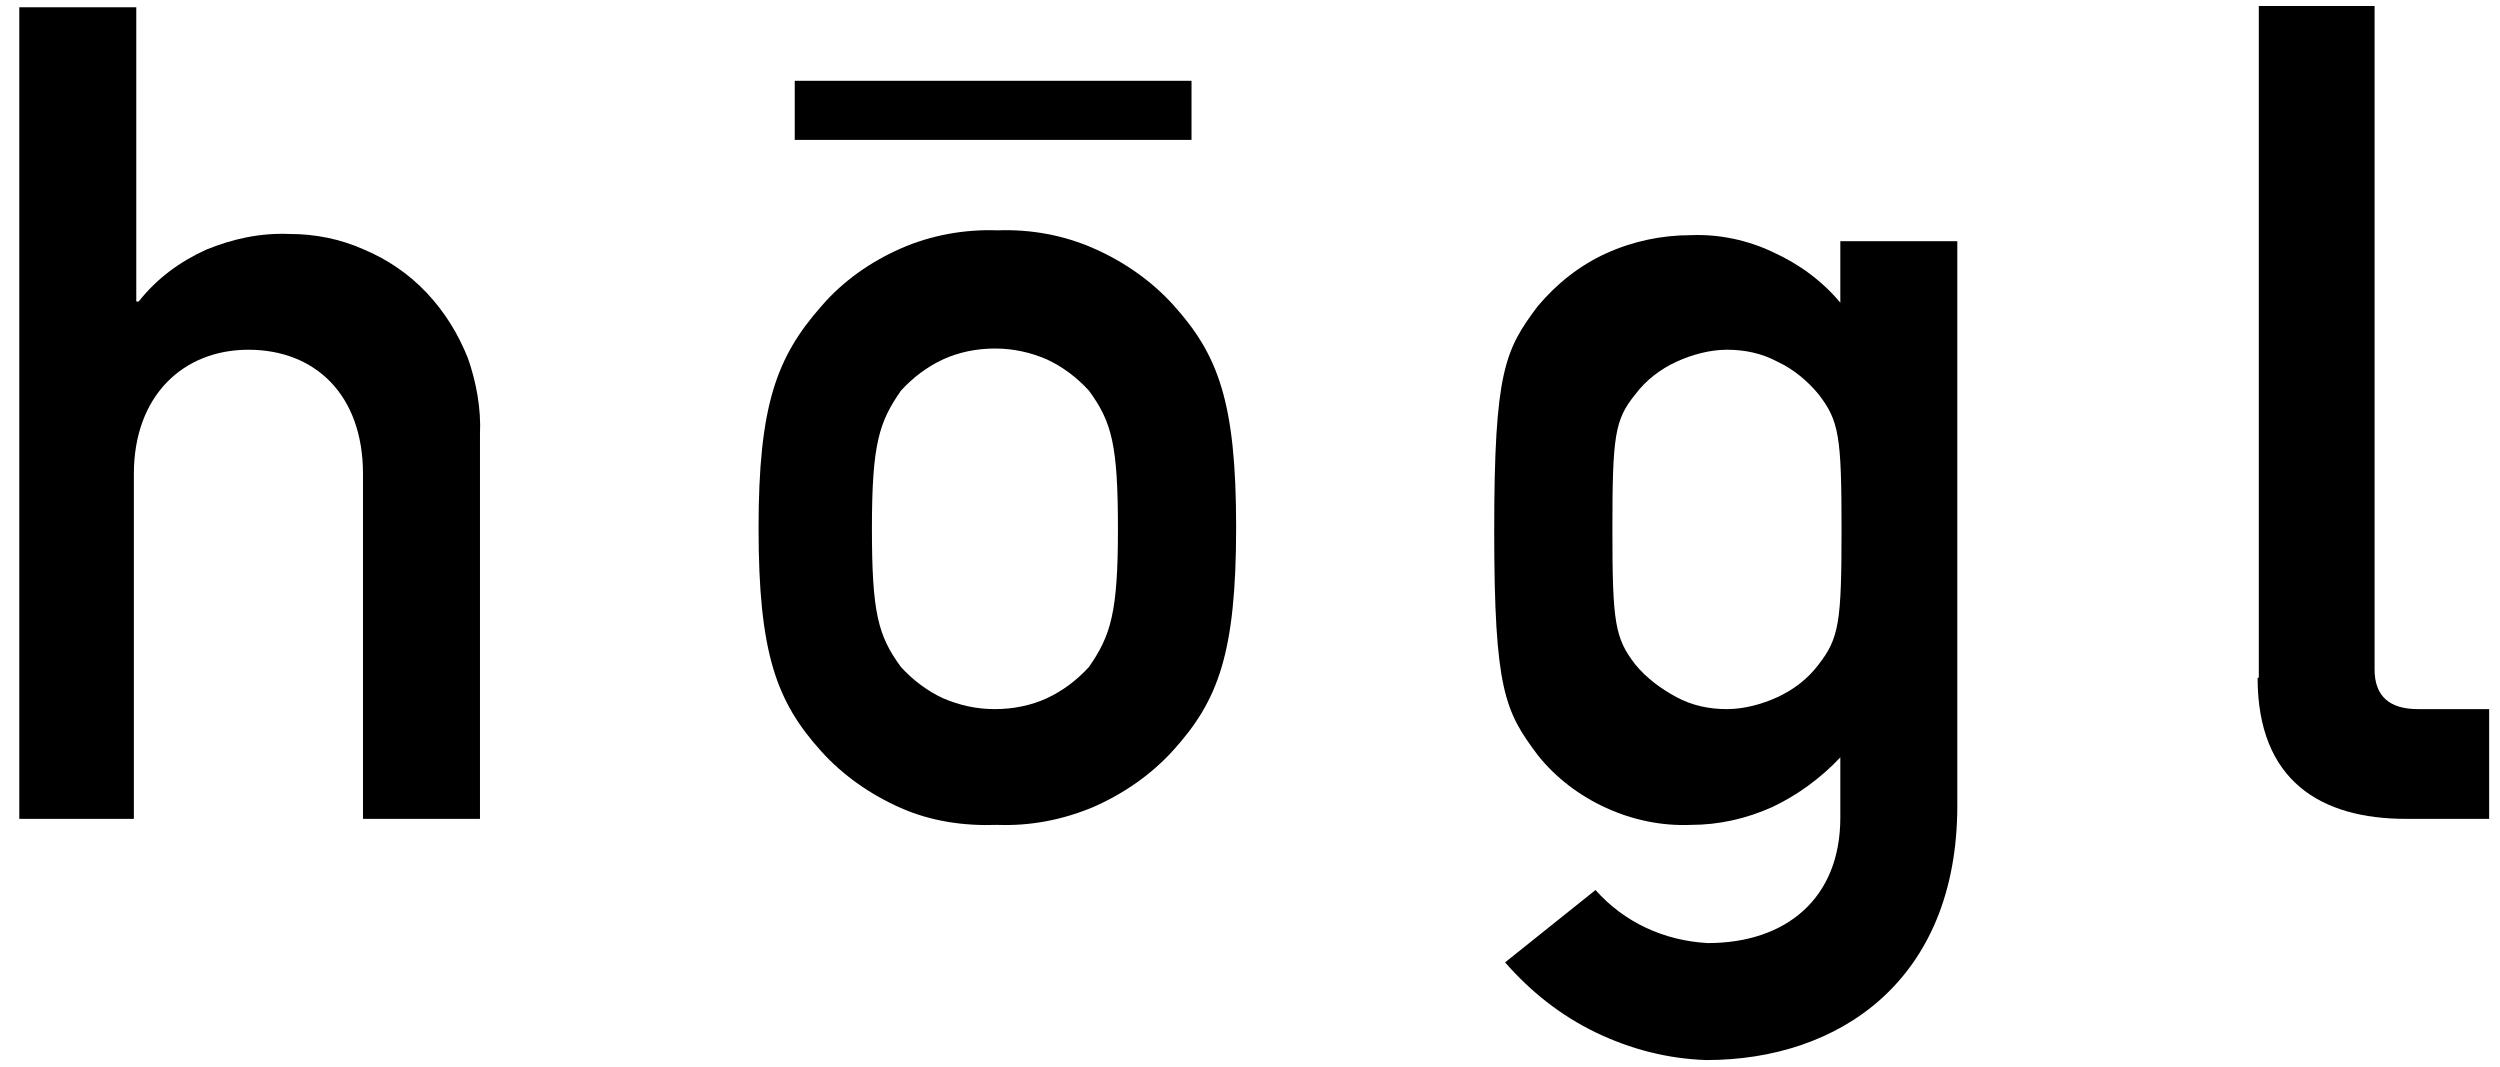 <?xml version="1.0" encoding="utf-8"?>
<!-- Generator: Adobe Illustrator 19.0.0, SVG Export Plug-In . SVG Version: 6.00 Build 0)  -->
<svg version="1.1" id="Vrstva_1" xmlns="http://www.w3.org/2000/svg" xmlns:xlink="http://www.w3.org/1999/xlink" x="0px" y="0px"
	 viewBox="-645.4 551.4 207.3 88.5" style="enable-background:new -645.4 551.4 207.3 88.5;" xml:space="preserve">
<g>
	<path d="M-644,619.3h9.7v-28.6c0-6.5,4.1-10.3,9.5-10.3c5.5,0,9.5,3.7,9.5,10.3v28.6h9.7v-31.9c0.1-2.1-0.3-4.3-1-6.3
		c-0.8-2-1.9-3.8-3.4-5.4c-1.5-1.6-3.3-2.8-5.2-3.6c-2-0.9-4.1-1.3-6.2-1.3c-2.4-0.1-4.7,0.4-6.9,1.3c-2.2,1-4.1,2.4-5.6,4.3h-0.2
		v-24.4h-9.7V619.3z"/>
	<path d="M-582.5,595.2c0,10.4,1.5,14.4,5.2,18.5c1.8,2,4.1,3.6,6.6,4.7c2.5,1.1,5.2,1.5,8,1.4c2.7,0.1,5.4-0.4,8-1.5
		c2.5-1.1,4.8-2.7,6.6-4.7c3.7-4.1,5.2-8,5.2-18.5c0-10.4-1.5-14.3-5.2-18.4c-1.8-2-4.1-3.6-6.6-4.7c-2.5-1.1-5.2-1.6-8-1.5
		c-2.7-0.1-5.5,0.4-8,1.5c-2.5,1.1-4.8,2.7-6.6,4.8C-581,581-582.5,585-582.5,595.2L-582.5,595.2z M-552.7,595.3
		c0,6.9-0.6,8.8-2.4,11.4c-1,1.1-2.2,2-3.5,2.6c-1.3,0.6-2.8,0.9-4.3,0.9c-1.5,0-2.9-0.3-4.3-0.9c-1.3-0.6-2.5-1.5-3.5-2.6
		c-1.9-2.6-2.4-4.5-2.4-11.5s0.6-8.8,2.4-11.4c1-1.1,2.2-2,3.5-2.6c1.3-0.6,2.8-0.9,4.3-0.9c1.5,0,2.9,0.3,4.3,0.9
		c1.3,0.6,2.5,1.5,3.5,2.6C-553.2,586.4-552.7,588.3-552.7,595.3z"/>
	<path d="M-492.8,619.2c0,6.7-4.5,10.4-11,10.4c-3.6-0.2-6.9-1.7-9.3-4.4l-7.5,6c2.1,2.4,4.6,4.4,7.5,5.8c2.9,1.4,6,2.2,9.2,2.3
		c11,0,20.8-6.6,20.8-21.1v-46.8h-9.7v5.1c-1.5-1.8-3.4-3.2-5.6-4.2c-2.1-1-4.5-1.5-6.8-1.4c-2.4,0-4.8,0.5-7,1.5
		c-2.2,1-4.1,2.5-5.7,4.4c-2.7,3.6-3.6,5.4-3.6,18.6c0,13.2,0.9,15,3.6,18.6c1.5,1.9,3.5,3.4,5.7,4.4c2.2,1,4.6,1.5,7,1.4
		c2.3,0,4.6-0.5,6.8-1.5c2.1-1,4-2.4,5.6-4.1V619.2z M-511.7,595.3c0-7.8,0.2-9.1,1.9-11.2c0.9-1.2,2.1-2.1,3.4-2.7
		c1.3-0.6,2.8-1,4.2-1c1.5,0,2.9,0.3,4.2,1c1.3,0.6,2.5,1.6,3.4,2.7c1.7,2.2,1.9,3.5,1.9,11.2c0,7.7-0.2,9-1.9,11.2
		c-0.9,1.2-2.1,2.1-3.4,2.7c-1.3,0.6-2.8,1-4.2,1c-1.5,0-2.9-0.3-4.2-1s-2.5-1.6-3.4-2.7C-511.5,604.3-511.7,603-511.7,595.3z"/>
	<path d="M-458.2,607.6c0,8.6,5.3,11.7,12.3,11.7h6.9v-9.1h-5.9c-2.4,0-3.6-1.1-3.6-3.3v-55h-9.6V607.6z"/>
	<path d="M-546.6,558.1h-32.9v4.9h32.9V558.1z"/>
</g>
</svg>
